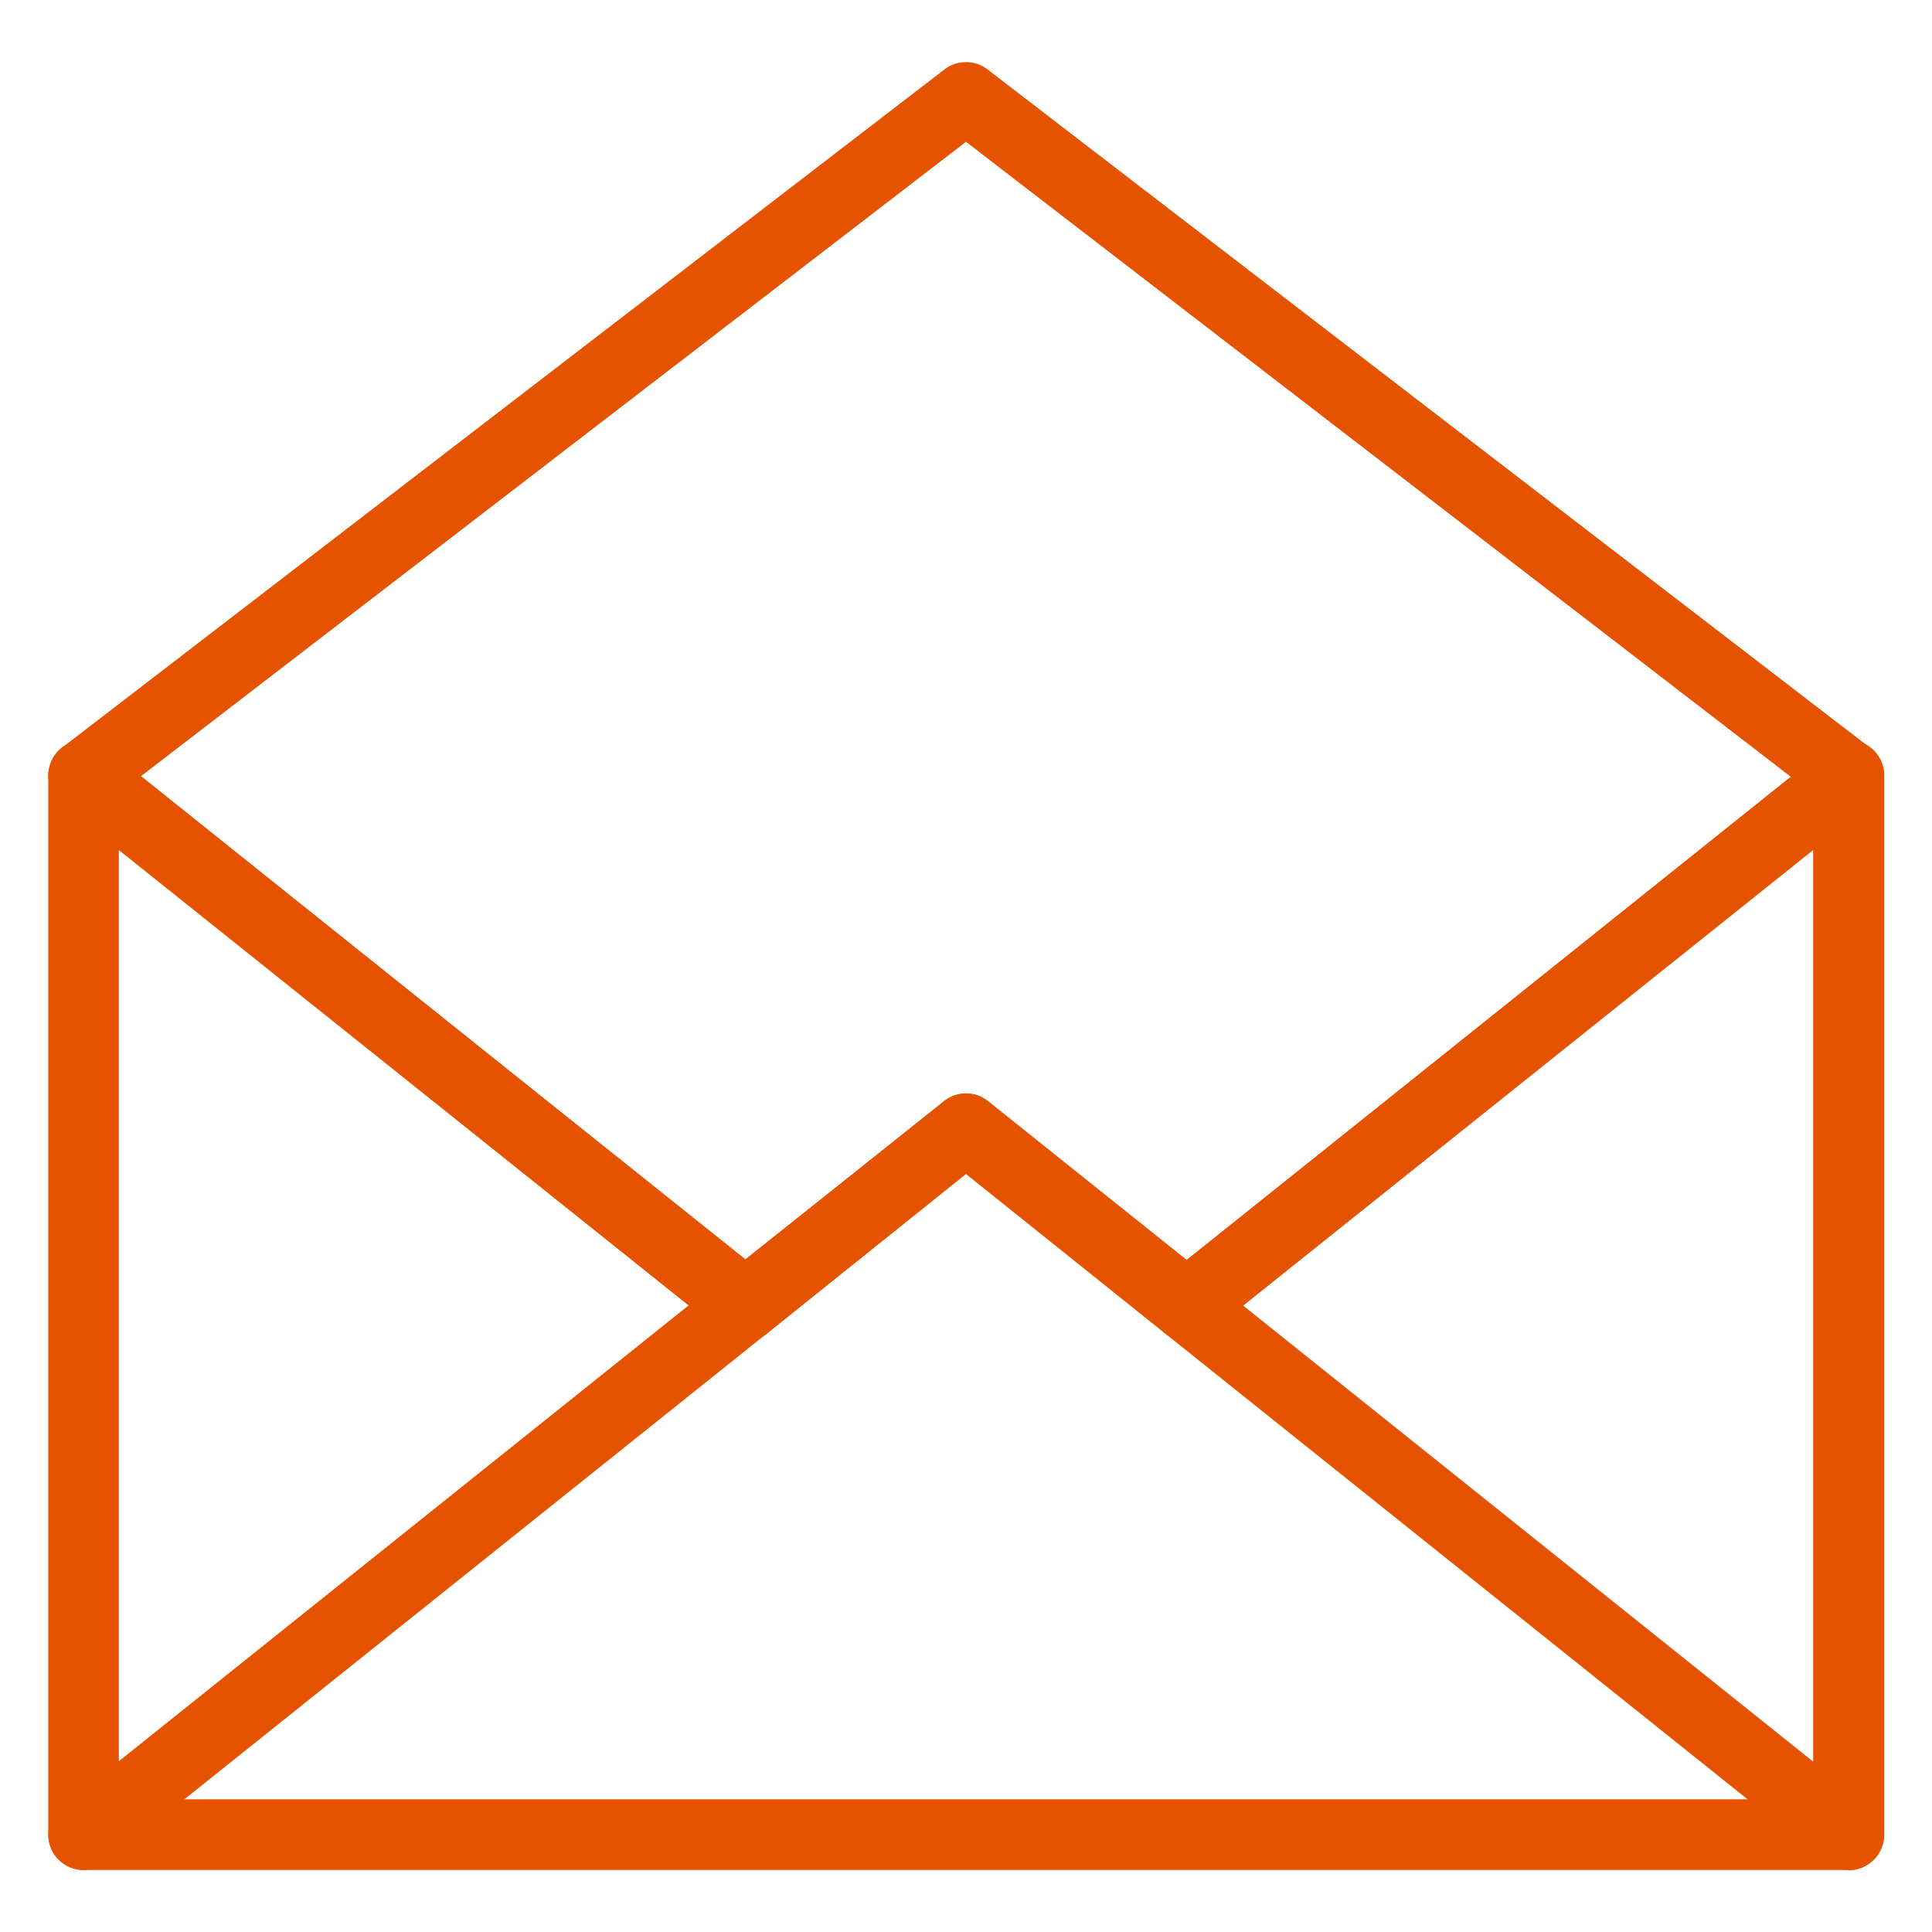 <svg xmlns="http://www.w3.org/2000/svg" viewBox="0 0 100 100"><defs><style>.cls-1{fill:#e65300;}</style></defs><title>icons</title><g id="icons"><path class="cls-1" d="M95.67,96.79H4.33A1.83,1.83,0,0,1,2.5,95V40.15a1.83,1.83,0,0,1,3-1.42L38.58,65.22,48.86,57a1.81,1.81,0,0,1,2.28,0l10.28,8.22L94.53,38.73a1.83,1.83,0,0,1,3,1.42V95A1.83,1.83,0,0,1,95.67,96.79ZM6.15,93.13h87.7V44L62.56,69a1.81,1.81,0,0,1-2.28,0L50,60.76,39.72,69a1.81,1.81,0,0,1-2.28,0L6.15,44Z"/><path class="cls-1" d="M95.67,96.79a1.82,1.82,0,0,1-1.14-.4L60.28,69a1.82,1.82,0,1,1,2.28-2.85l34.25,27.4a1.83,1.83,0,0,1-1.14,3.26Z"/><path class="cls-1" d="M4.33,96.79a1.83,1.83,0,0,1-1.14-3.26l34.25-27.4A1.82,1.82,0,1,1,39.72,69L5.47,96.39A1.82,1.82,0,0,1,4.33,96.79Z"/><path class="cls-1" d="M61.42,69.38a1.8,1.8,0,0,1-1.14-.4L50,60.76,39.72,69a1.81,1.81,0,0,1-2.28,0L3.19,41.58a1.83,1.83,0,0,1-.69-1.44,1.87,1.87,0,0,1,.71-1.44L48.89,3.59a1.83,1.83,0,0,1,2.22,0L96.79,38.7a1.87,1.87,0,0,1,.71,1.44,1.8,1.8,0,0,1-.69,1.44L62.56,69A1.8,1.8,0,0,1,61.42,69.38ZM50,56.6a1.8,1.8,0,0,1,1.14.4l10.28,8.22,31.29-25L50,7.34,7.29,40.18l31.29,25L48.86,57A1.8,1.8,0,0,1,50,56.6Z"/></g></svg>